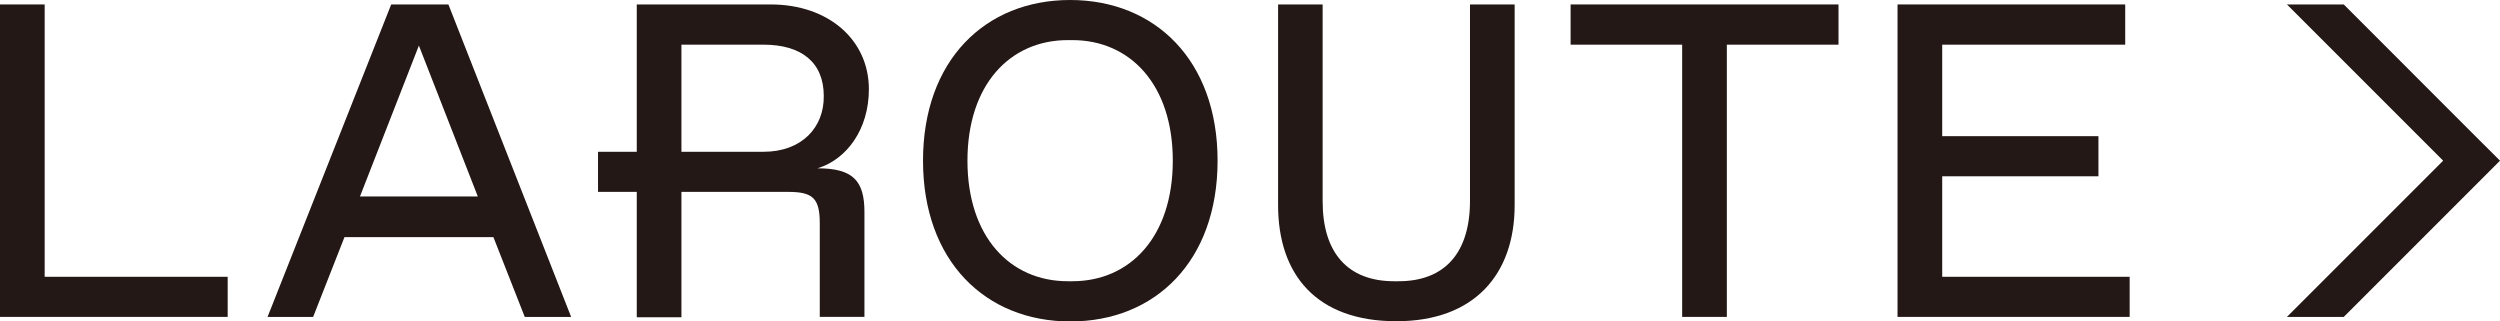 <svg xmlns="http://www.w3.org/2000/svg" viewBox="0 0 219.39 28.21"><defs><style>.cls-1{fill:#231815;}</style></defs><g id="レイヤー_2" data-name="レイヤー 2"><g id="レイヤー_1-2" data-name="レイヤー 1"><g id="logo_laroute"><polygon class="cls-1" points="3.92 0.39 0 0.39 0 27.81 19.98 27.81 19.98 24.29 3.92 24.29 3.92 0.39"/><path class="cls-1" d="M34.33.39,23.48,27.81h4l2.75-7H43.3l2.75,7h4.07L39.35.39ZM31.59,17.24,36.76,4l5.17,13.24Z"/><path class="cls-1" d="M76.25,7.83c0-4.31-3.52-7.44-8.62-7.44H55.88V13.32h-3.4v3.52h3.4v11H59.8v-11h9.4c2.15,0,2.74.59,2.74,2.75v8.22h3.92v-9.2c0-2.75-1-3.84-4.12-3.84C74.29,14,76.25,11.36,76.25,7.83ZM67,13.32H59.8V3.92H67c3.34,0,5.29,1.56,5.29,4.5C72.33,11.16,70.38,13.32,67,13.32Z"/><path class="cls-1" d="M93.91,0C86.46,0,81,5.29,81,14.1s5.48,14.11,12.93,14.11,12.92-5.29,12.92-14.11S101.35,0,93.91,0Zm.19,24.68h-.39c-5.09,0-8.81-3.92-8.81-10.58S88.62,3.52,93.71,3.52h.39c5.09,0,8.82,3.92,8.82,10.58S99.19,24.68,94.1,24.68Z"/><path class="cls-1" d="M129,17.63c0,4.5-2.16,7.05-6.27,7.05h-.39c-4.11,0-6.27-2.55-6.27-7V.39h-3.91V18c0,6.07,3.33,10.19,10.38,10.19,6.85,0,10.38-4.12,10.38-10.19V.39H129Z"/><polygon class="cls-1" points="137.83 3.92 147.62 3.92 147.62 27.81 151.54 27.81 151.54 3.92 161.34 3.92 161.34 0.39 137.83 0.39 137.83 3.92"/><polygon class="cls-1" points="170.44 15.47 184.15 15.47 184.15 11.95 170.44 11.95 170.44 3.92 186.5 3.92 186.5 0.39 166.52 0.39 166.52 27.81 186.89 27.81 186.89 24.29 170.44 24.29 170.44 15.47"/><polygon class="cls-1" points="216.89 11.61 205.68 0.39 200.69 0.39 214.4 14.1 200.69 27.81 205.68 27.81 216.89 16.6 219.39 14.1 216.89 11.61"/></g></g></g></svg>